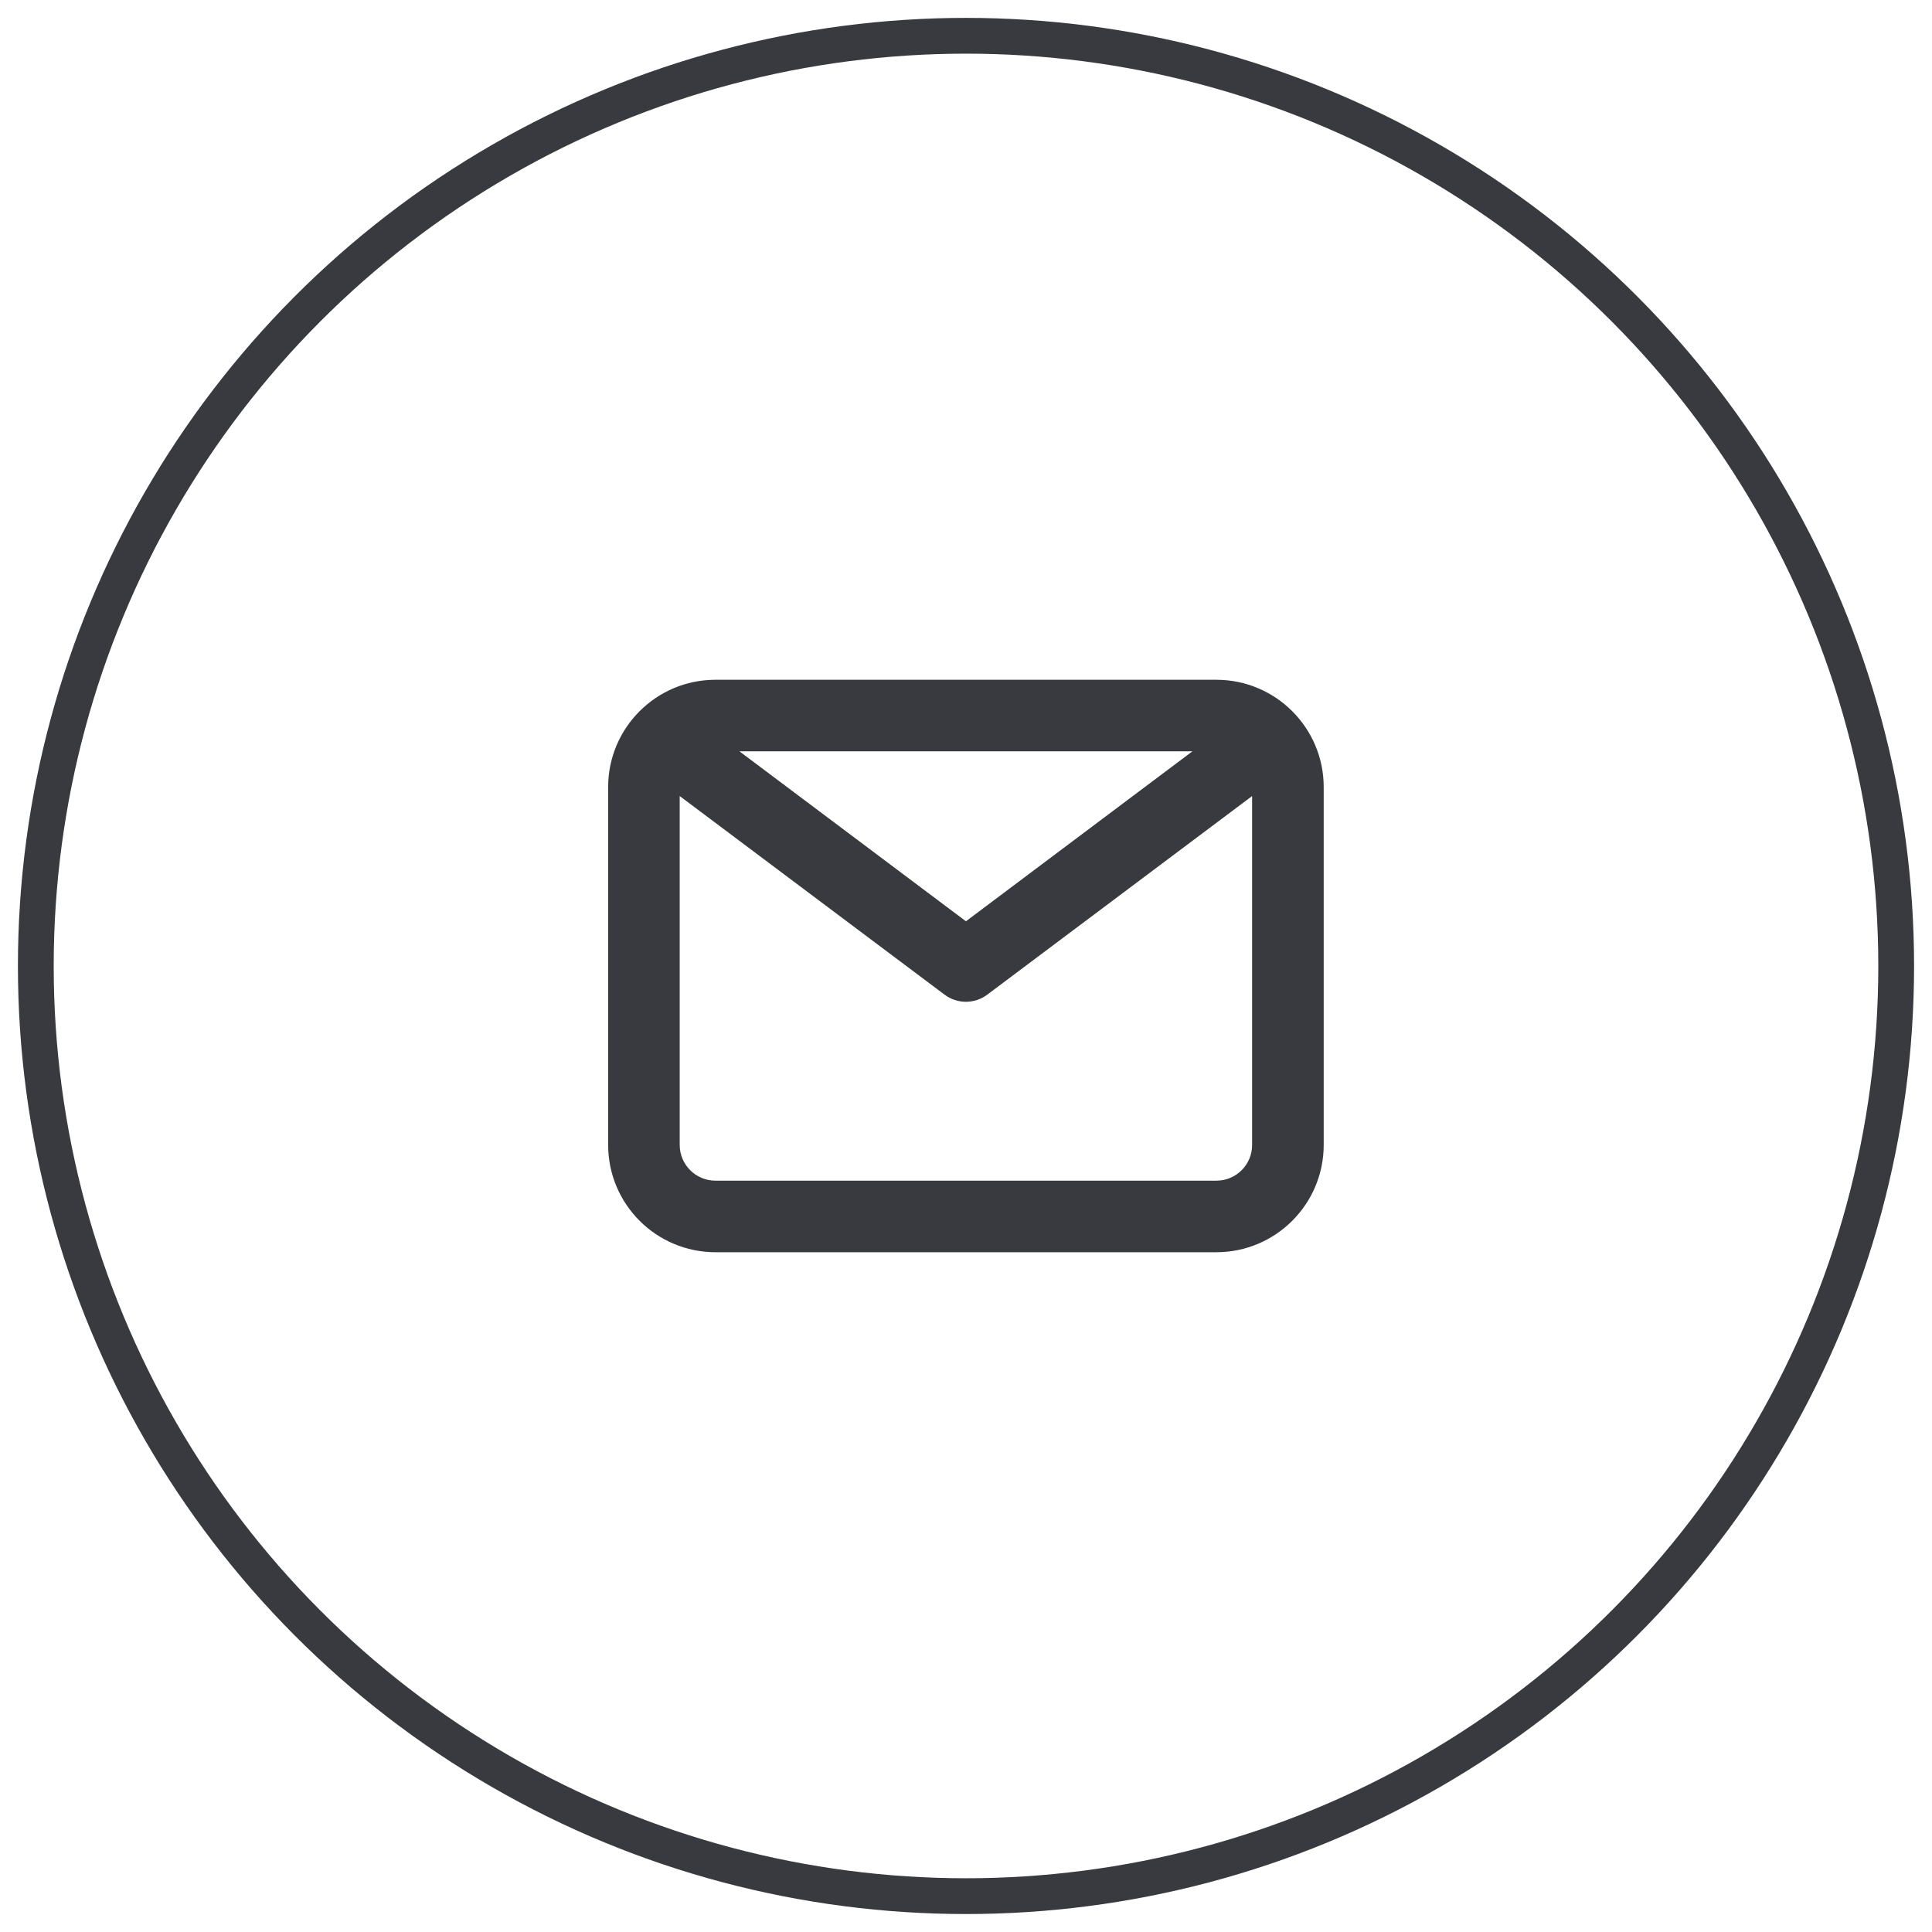 <?xml version="1.0" encoding="utf-8"?>
<!-- Generator: Adobe Illustrator 16.0.0, SVG Export Plug-In . SVG Version: 6.00 Build 0)  -->
<!DOCTYPE svg PUBLIC "-//W3C//DTD SVG 1.1//EN" "http://www.w3.org/Graphics/SVG/1.1/DTD/svg11.dtd">
<svg version="1.1" id="Layer_1" xmlns="http://www.w3.org/2000/svg" xmlns:xlink="http://www.w3.org/1999/xlink" x="0px" y="0px"
	 width="54px" height="54px" viewBox="0 0 54 54" enable-background="new 0 0 54 54" xml:space="preserve">
<circle fill="none" stroke="#393A40" cx="27" cy="26.999" r="25.999"/>
<g transform="translate(-965 -848)">
	<path fill="#393A40" d="M998.998,867h-14c-1.657,0-3,1.343-3,3v10c0,1.656,1.343,3,3,3h14c1.656,0,3-1.344,3-3v-10
		C1001.998,868.343,1000.654,867,998.998,867z M998.328,869l-6.33,4.75l-6.33-4.75H998.328L998.328,869z M998.998,881h-14
		c-0.552,0-1-0.447-1-1v-9.75l7.4,5.549c0.355,0.268,0.845,0.268,1.199,0l7.4-5.549V880C999.998,880.553,999.551,881,998.998,881
		L998.998,881z"/>
</g>
</svg>
